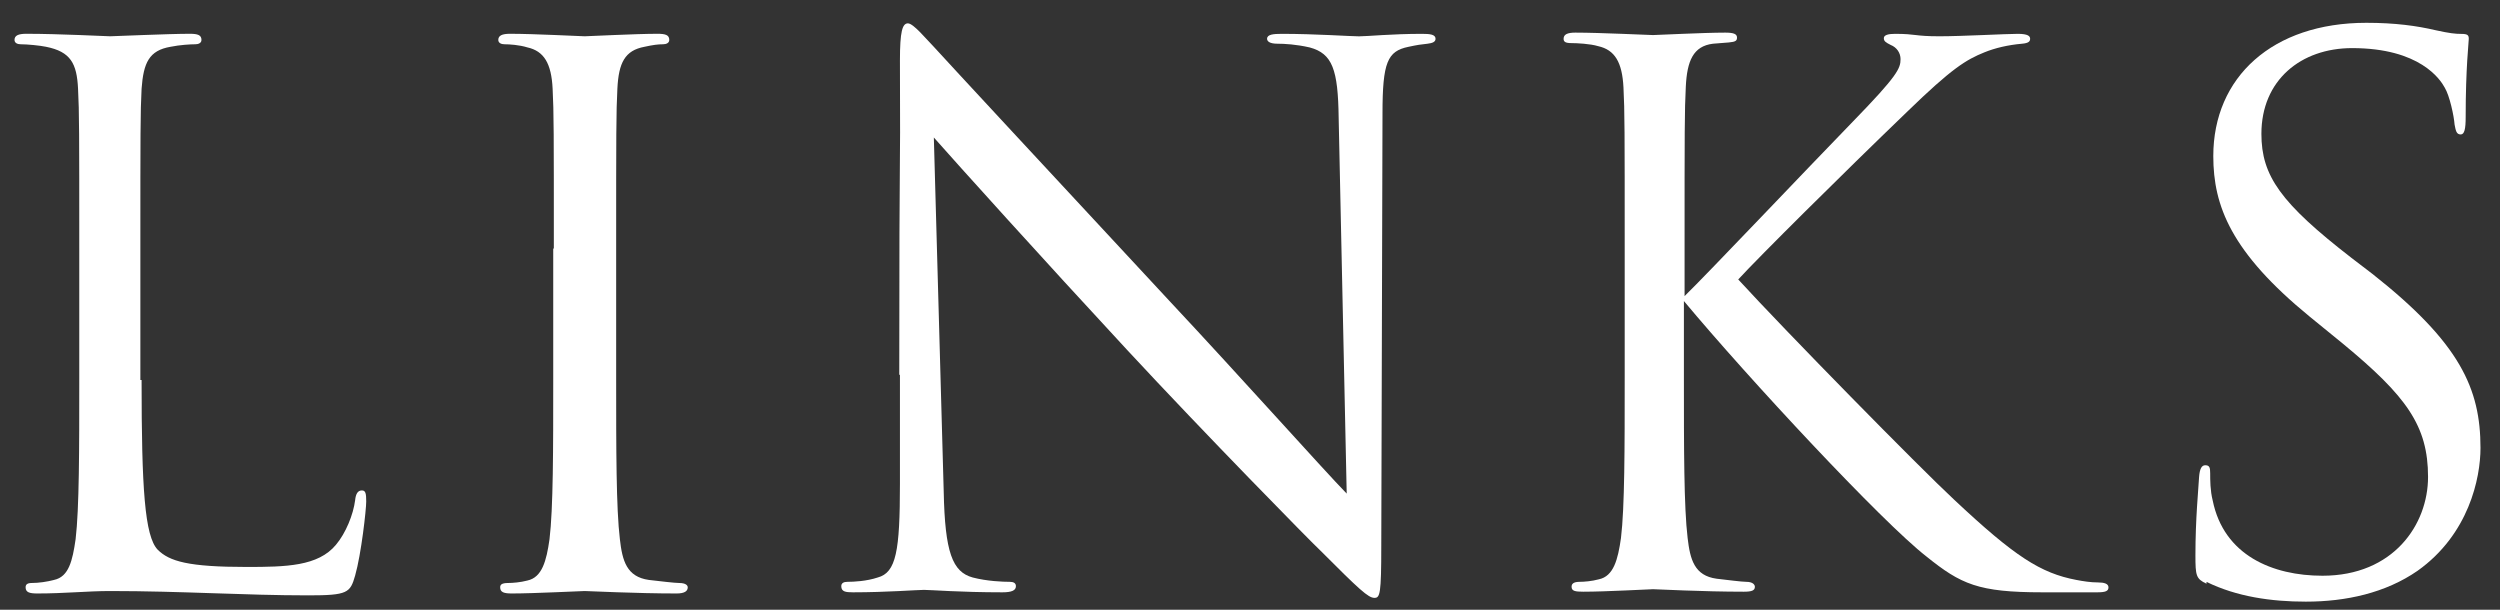 <svg width="41" height="10" viewBox="0 0 41 10" fill="none" xmlns="http://www.w3.org/2000/svg">
<rect x="0" y="0" width="41" height="10" fill="#333333" stroke="none"/>
<path d="M2.322 6.232C2.322 8.013 2.373 8.792 2.586 9.015C2.778 9.207 3.092 9.298 4.043 9.298C4.691 9.298 5.217 9.288 5.51 8.934C5.672 8.742 5.794 8.438 5.824 8.205C5.834 8.104 5.865 8.043 5.935 8.043C5.996 8.043 6.006 8.094 6.006 8.225C6.006 8.357 5.925 9.086 5.824 9.44C5.743 9.723 5.703 9.764 5.055 9.764C4.013 9.764 2.98 9.693 1.806 9.693C1.432 9.693 1.067 9.733 0.612 9.733C0.48 9.733 0.42 9.713 0.42 9.632C0.42 9.592 0.44 9.561 0.521 9.561C0.632 9.561 0.774 9.541 0.885 9.511C1.128 9.46 1.189 9.197 1.24 8.843C1.3 8.337 1.3 7.375 1.3 6.211V4.076C1.3 2.183 1.3 1.839 1.28 1.455C1.26 1.04 1.159 0.848 0.754 0.767C0.653 0.746 0.45 0.726 0.339 0.726C0.288 0.726 0.238 0.706 0.238 0.655C0.238 0.584 0.298 0.554 0.43 0.554C0.976 0.554 1.746 0.595 1.806 0.595C1.867 0.595 2.758 0.554 3.112 0.554C3.243 0.554 3.304 0.574 3.304 0.655C3.304 0.706 3.254 0.726 3.203 0.726C3.122 0.726 2.95 0.736 2.798 0.767C2.444 0.827 2.353 1.03 2.322 1.455C2.302 1.839 2.302 2.183 2.302 4.076V6.232H2.322Z" fill="white"/>
<path d="M9.083 4.076C9.083 2.183 9.083 1.839 9.063 1.455C9.043 1.04 8.921 0.837 8.648 0.777C8.516 0.736 8.354 0.726 8.273 0.726C8.223 0.726 8.172 0.706 8.172 0.655C8.172 0.584 8.233 0.554 8.364 0.554C8.769 0.554 9.528 0.595 9.589 0.595C9.65 0.595 10.419 0.554 10.783 0.554C10.915 0.554 10.976 0.574 10.976 0.655C10.976 0.706 10.925 0.726 10.874 0.726C10.793 0.726 10.712 0.736 10.571 0.767C10.247 0.827 10.146 1.03 10.125 1.455C10.105 1.839 10.105 2.183 10.105 4.076V6.211C10.105 7.375 10.105 8.337 10.166 8.843C10.206 9.197 10.277 9.46 10.642 9.511C10.814 9.531 11.067 9.561 11.137 9.561C11.249 9.561 11.279 9.602 11.279 9.632C11.279 9.693 11.229 9.733 11.097 9.733C10.429 9.733 9.65 9.693 9.589 9.693C9.528 9.693 8.759 9.733 8.395 9.733C8.263 9.733 8.203 9.713 8.203 9.632C8.203 9.592 8.223 9.561 8.334 9.561C8.405 9.561 8.537 9.551 8.648 9.521C8.891 9.47 8.962 9.197 9.012 8.843C9.073 8.337 9.073 7.375 9.073 6.211V4.076H9.083Z" fill="white"/>
<path d="M14.748 6.152C14.748 1.77 14.769 3.348 14.759 0.99C14.759 0.515 14.799 0.383 14.89 0.383C14.981 0.383 15.194 0.646 15.315 0.768C15.497 0.97 17.309 2.923 19.171 4.927C20.375 6.213 21.691 7.69 22.086 8.095L21.954 1.932C21.944 1.142 21.853 0.879 21.479 0.778C21.256 0.727 21.064 0.717 20.952 0.717C20.821 0.717 20.78 0.677 20.78 0.636C20.78 0.565 20.881 0.555 21.023 0.555C21.57 0.555 22.157 0.596 22.288 0.596C22.42 0.596 22.825 0.555 23.321 0.555C23.452 0.555 23.543 0.565 23.543 0.636C23.543 0.687 23.493 0.707 23.412 0.717C23.311 0.727 23.24 0.737 23.098 0.768C22.754 0.839 22.673 1.021 22.673 1.861L22.653 8.945C22.653 9.745 22.632 9.805 22.541 9.805C22.44 9.805 22.298 9.674 21.651 9.026C21.519 8.905 19.768 7.123 18.483 5.737C17.076 4.219 15.7 2.691 15.315 2.255L15.477 8.065C15.497 9.056 15.619 9.38 15.953 9.471C16.186 9.532 16.449 9.542 16.56 9.542C16.621 9.542 16.661 9.562 16.661 9.613C16.661 9.684 16.59 9.714 16.439 9.714C15.75 9.714 15.265 9.674 15.153 9.674C15.042 9.674 14.536 9.714 13.989 9.714C13.868 9.714 13.797 9.704 13.797 9.613C13.797 9.562 13.838 9.542 13.898 9.542C14 9.542 14.212 9.532 14.394 9.471C14.698 9.39 14.759 9.036 14.759 7.933V6.142L14.748 6.152Z" fill="white"/>
<path d="M27.627 4.856C28.001 4.492 29.651 2.751 30.389 1.992C31.118 1.243 31.169 1.122 31.169 0.97C31.169 0.869 31.108 0.777 31.007 0.737C30.926 0.696 30.895 0.676 30.895 0.626C30.895 0.575 30.966 0.555 31.078 0.555C31.432 0.555 31.391 0.595 31.806 0.595C32.181 0.595 32.899 0.555 33.092 0.555C33.264 0.555 33.294 0.595 33.294 0.636C33.294 0.676 33.274 0.707 33.162 0.717C32.93 0.737 32.717 0.788 32.545 0.858C32.242 0.98 32.009 1.122 31.28 1.83C30.207 2.862 28.831 4.229 28.507 4.583C29.276 5.423 31.482 7.67 32.049 8.196C33.041 9.127 33.466 9.4 34.053 9.511C34.164 9.532 34.286 9.552 34.407 9.552C34.508 9.552 34.579 9.572 34.579 9.633C34.579 9.694 34.529 9.714 34.397 9.714H33.496C32.444 9.714 32.16 9.582 31.594 9.127C30.865 8.56 28.679 6.212 27.616 4.937V6.192C27.616 7.356 27.616 8.317 27.677 8.823C27.718 9.177 27.788 9.441 28.153 9.491C28.325 9.511 28.568 9.542 28.639 9.542C28.75 9.542 28.78 9.592 28.78 9.623C28.78 9.684 28.73 9.704 28.598 9.704C27.93 9.704 27.161 9.663 27.11 9.663C27.06 9.663 26.331 9.704 25.967 9.704C25.835 9.704 25.774 9.694 25.774 9.623C25.774 9.582 25.795 9.542 25.906 9.542C25.977 9.542 26.108 9.532 26.22 9.501C26.463 9.451 26.534 9.177 26.584 8.823C26.645 8.317 26.645 7.356 26.645 6.192V4.056C26.645 2.164 26.645 1.82 26.625 1.435C26.604 1.02 26.483 0.818 26.21 0.757C26.078 0.717 25.855 0.707 25.774 0.707C25.673 0.707 25.643 0.686 25.643 0.636C25.643 0.565 25.704 0.535 25.835 0.535C26.24 0.535 27.05 0.575 27.11 0.575C27.171 0.575 27.94 0.535 28.294 0.535C28.426 0.535 28.487 0.555 28.487 0.616C28.487 0.666 28.466 0.686 28.355 0.696C28.224 0.707 28.213 0.707 28.092 0.717C27.768 0.757 27.667 1 27.647 1.425C27.627 1.81 27.627 2.154 27.627 4.046V4.826V4.856Z" fill="white"/>
<path d="M36.187 9.573C36.015 9.492 36.005 9.442 36.005 9.108C36.005 8.5 36.055 8.015 36.065 7.822C36.075 7.691 36.106 7.63 36.166 7.63C36.237 7.63 36.247 7.67 36.247 7.762C36.247 7.873 36.247 8.045 36.288 8.207C36.47 9.108 37.27 9.442 38.089 9.442C39.253 9.442 39.82 8.602 39.82 7.822C39.82 6.982 39.466 6.497 38.423 5.636L37.877 5.191C36.591 4.138 36.298 3.379 36.298 2.56C36.298 1.264 37.27 0.374 38.808 0.374C39.283 0.374 39.638 0.424 39.941 0.495C40.174 0.546 40.265 0.556 40.366 0.556C40.468 0.556 40.488 0.576 40.488 0.637C40.488 0.697 40.437 1.102 40.437 1.922C40.437 2.114 40.417 2.205 40.356 2.205C40.285 2.205 40.275 2.145 40.255 2.043C40.245 1.902 40.174 1.568 40.093 1.436C40.022 1.305 39.688 0.789 38.575 0.789C37.735 0.789 37.087 1.315 37.087 2.195C37.087 2.883 37.401 3.329 38.565 4.23L38.909 4.493C40.346 5.626 40.68 6.375 40.68 7.347C40.68 7.843 40.488 8.764 39.648 9.361C39.122 9.725 38.474 9.867 37.816 9.867C37.249 9.867 36.682 9.786 36.187 9.543V9.573Z" fill="white"/>
</svg>
